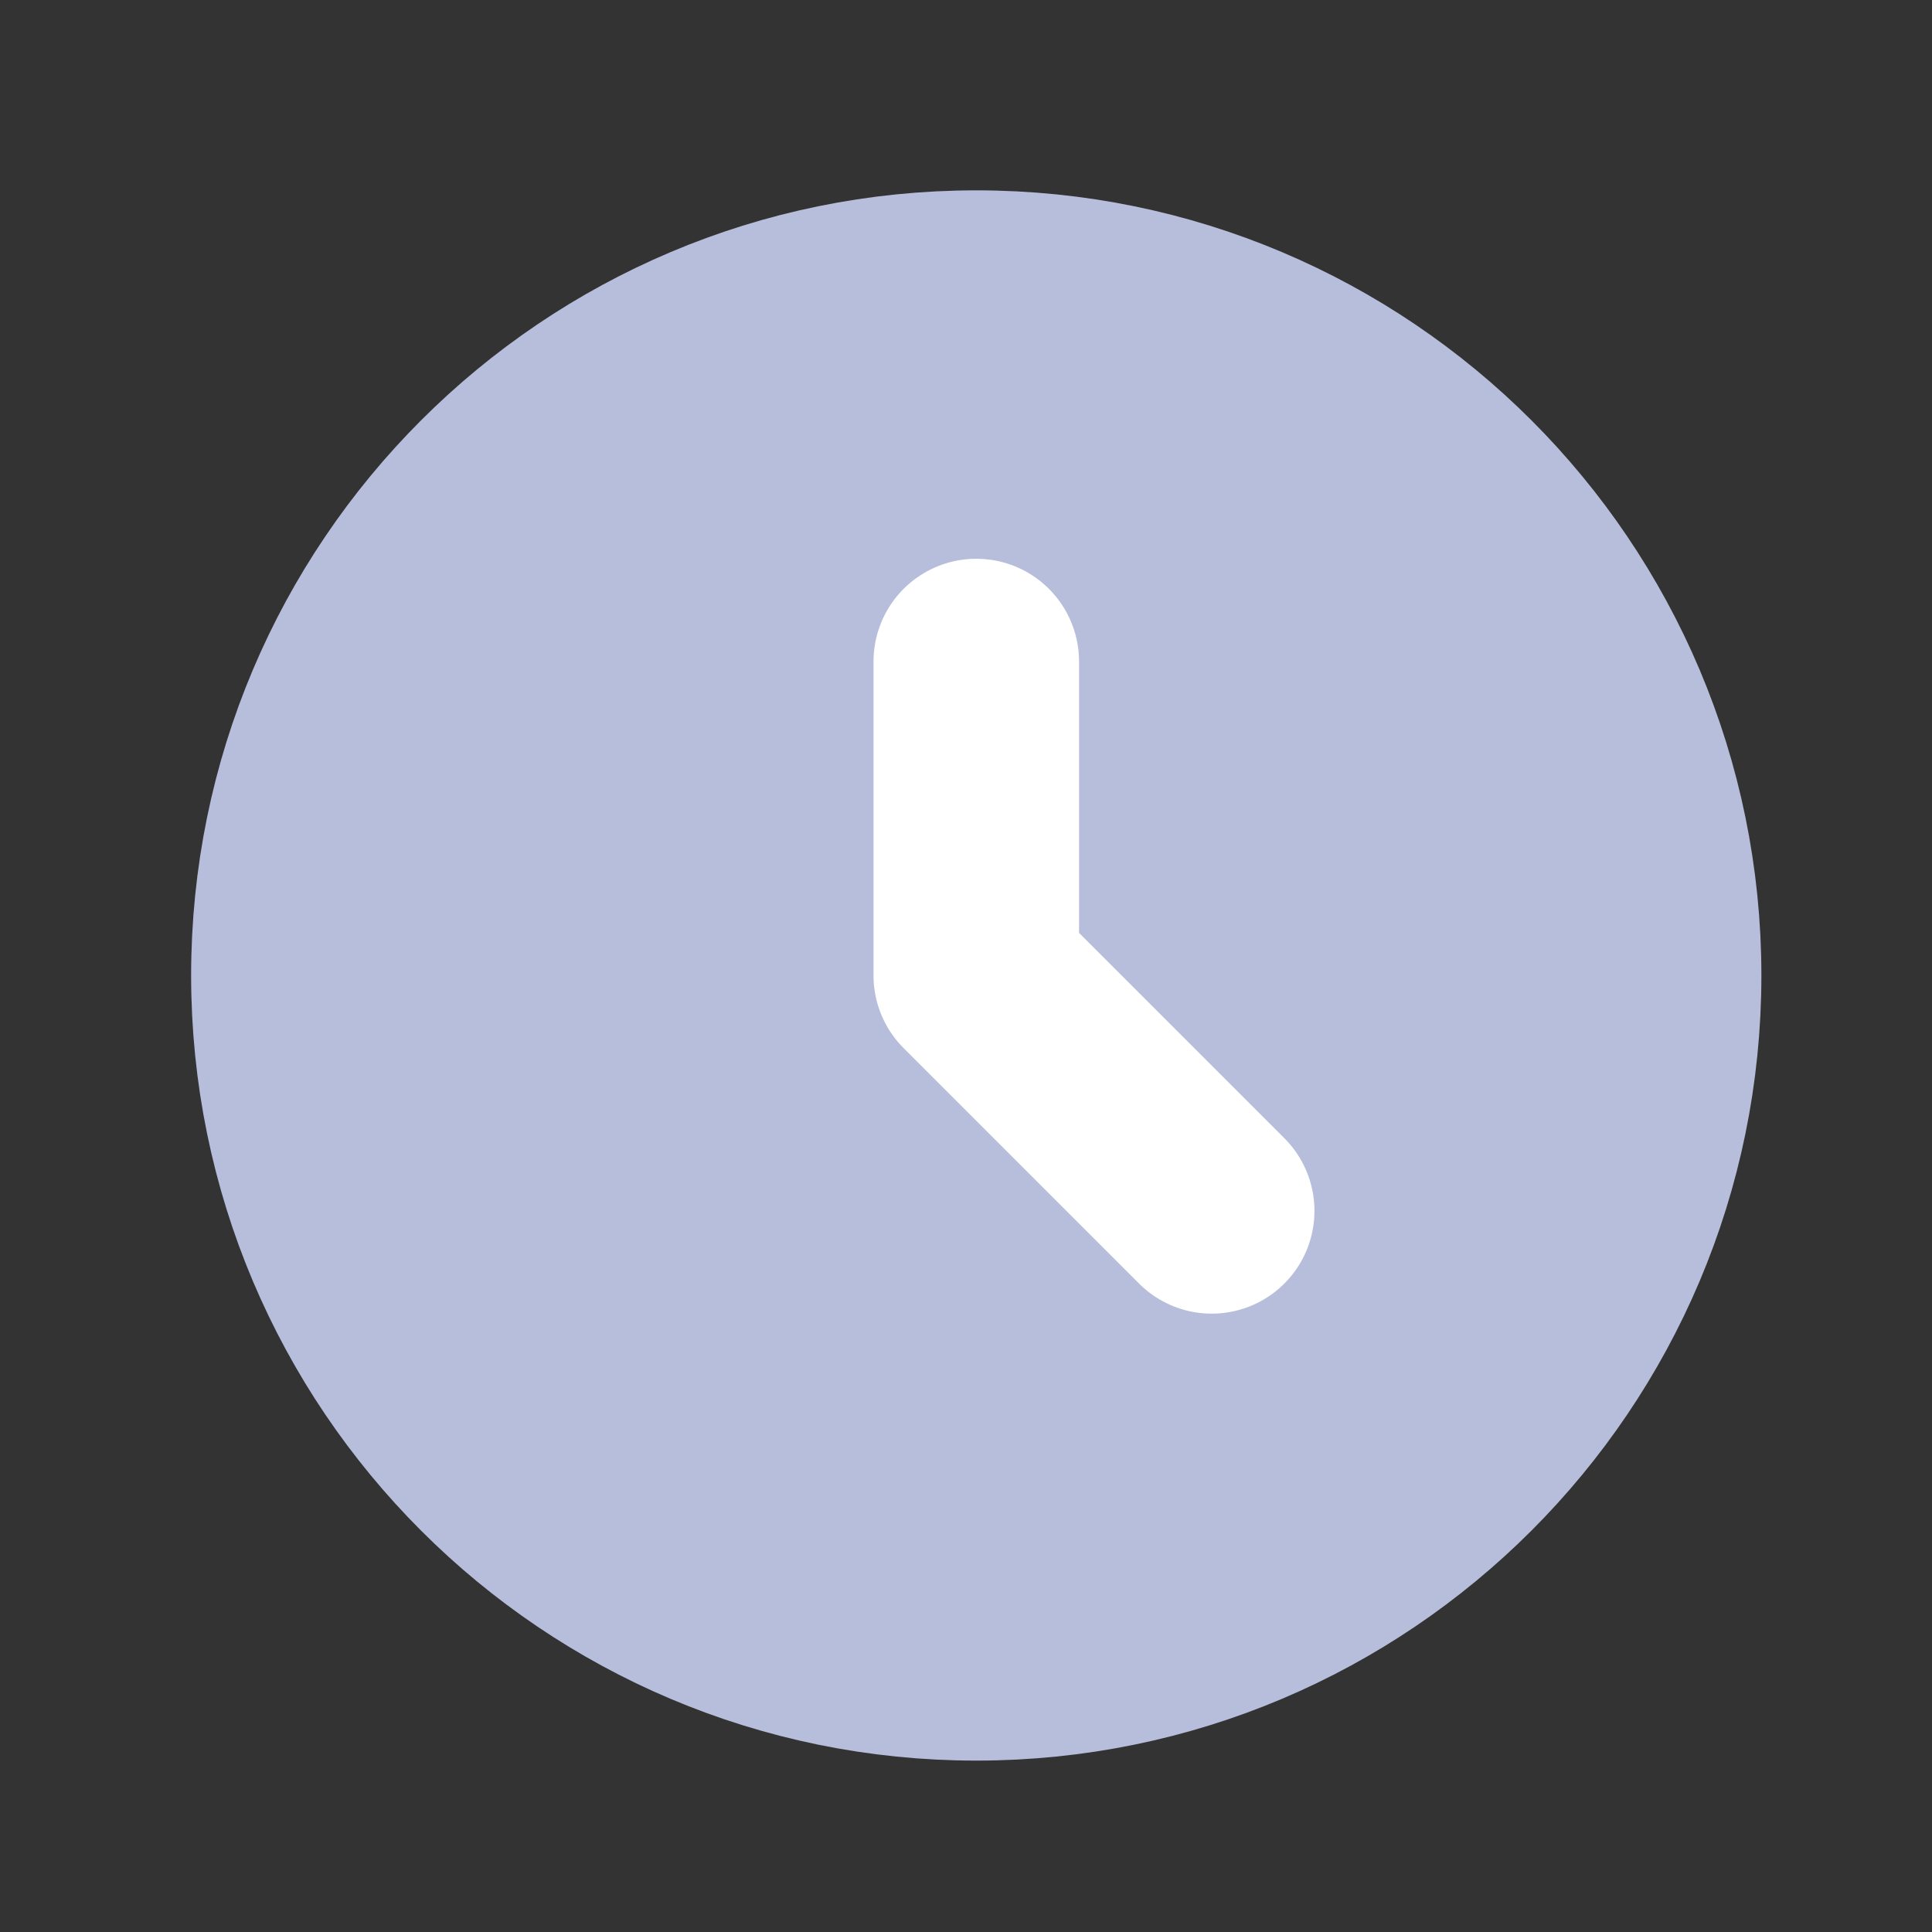 <svg width="47" height="47" viewBox="0 0 47 47" fill="none" xmlns="http://www.w3.org/2000/svg">
<rect x="0" y="0" width="47" height="47" fill="#333333" stroke="none"/>
<path d="M23.75 40.913C33.24 40.913 40.932 33.22 40.932 23.73C40.932 14.241 33.24 6.548 23.75 6.548C14.26 6.548 6.567 14.241 6.567 23.73C6.567 33.22 14.26 40.913 23.75 40.913Z" fill="#B7BEDB" stroke="#B7BEDB" stroke-width="3.835" stroke-linecap="round" stroke-linejoin="round"/>
<path d="M23.75 16.093V23.73L29.477 29.457" stroke="white" stroke-width="5" stroke-linecap="round" stroke-linejoin="round"/>
</svg>
